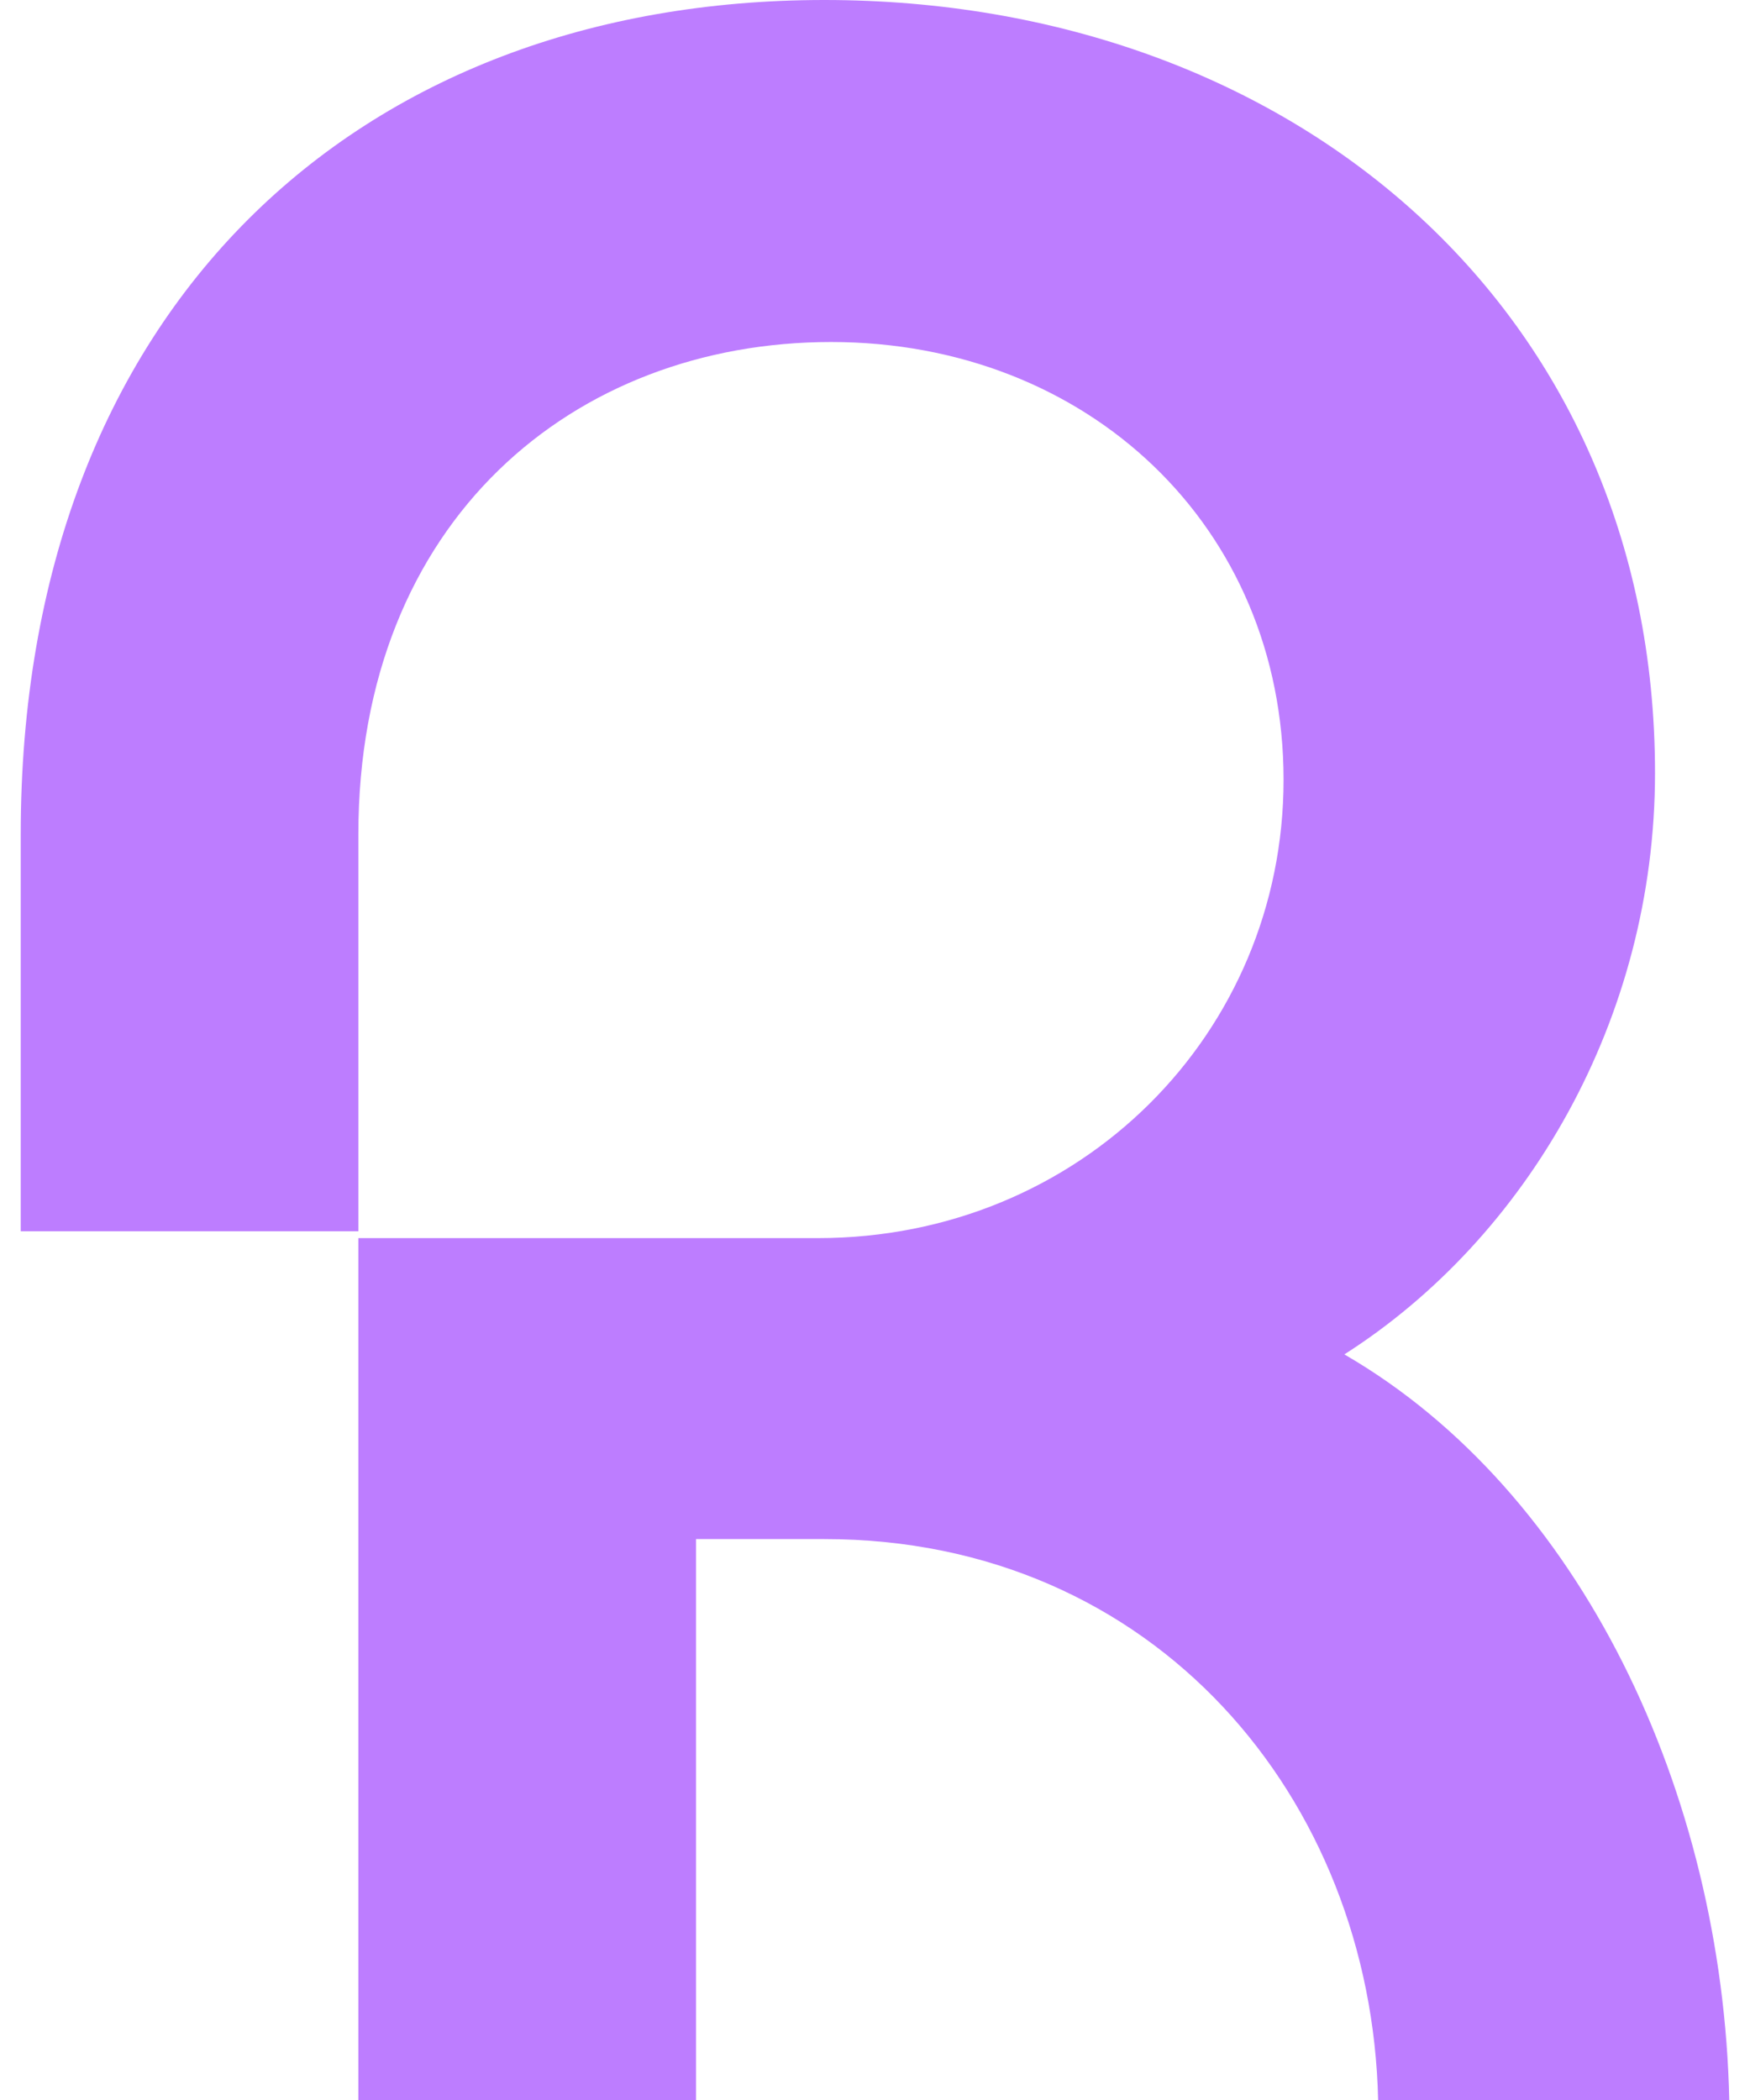<svg width="50" height="60" viewBox="0 0 50 60" fill="none" xmlns="http://www.w3.org/2000/svg">
<path id="Vector" d="M38.41 38.697C43.62 35.375 47.286 29.12 47.286 22.085C47.286 8.795 36.867 0 23.553 0C10.239 0 0.592 8.795 0.592 23.844V35.179H10.239V23.844C10.239 14.853 16.414 9.772 23.746 9.772C31.078 9.772 36.673 15.049 36.673 22.28C36.673 29.511 30.885 35.375 23.36 35.375H10.239V60H19.887V43.974H23.553C33.008 43.974 39.182 51.401 39.375 60H49.408C49.215 51.205 45.163 42.606 38.41 38.697Z" fill="#BD7DFF"/>
</svg>
